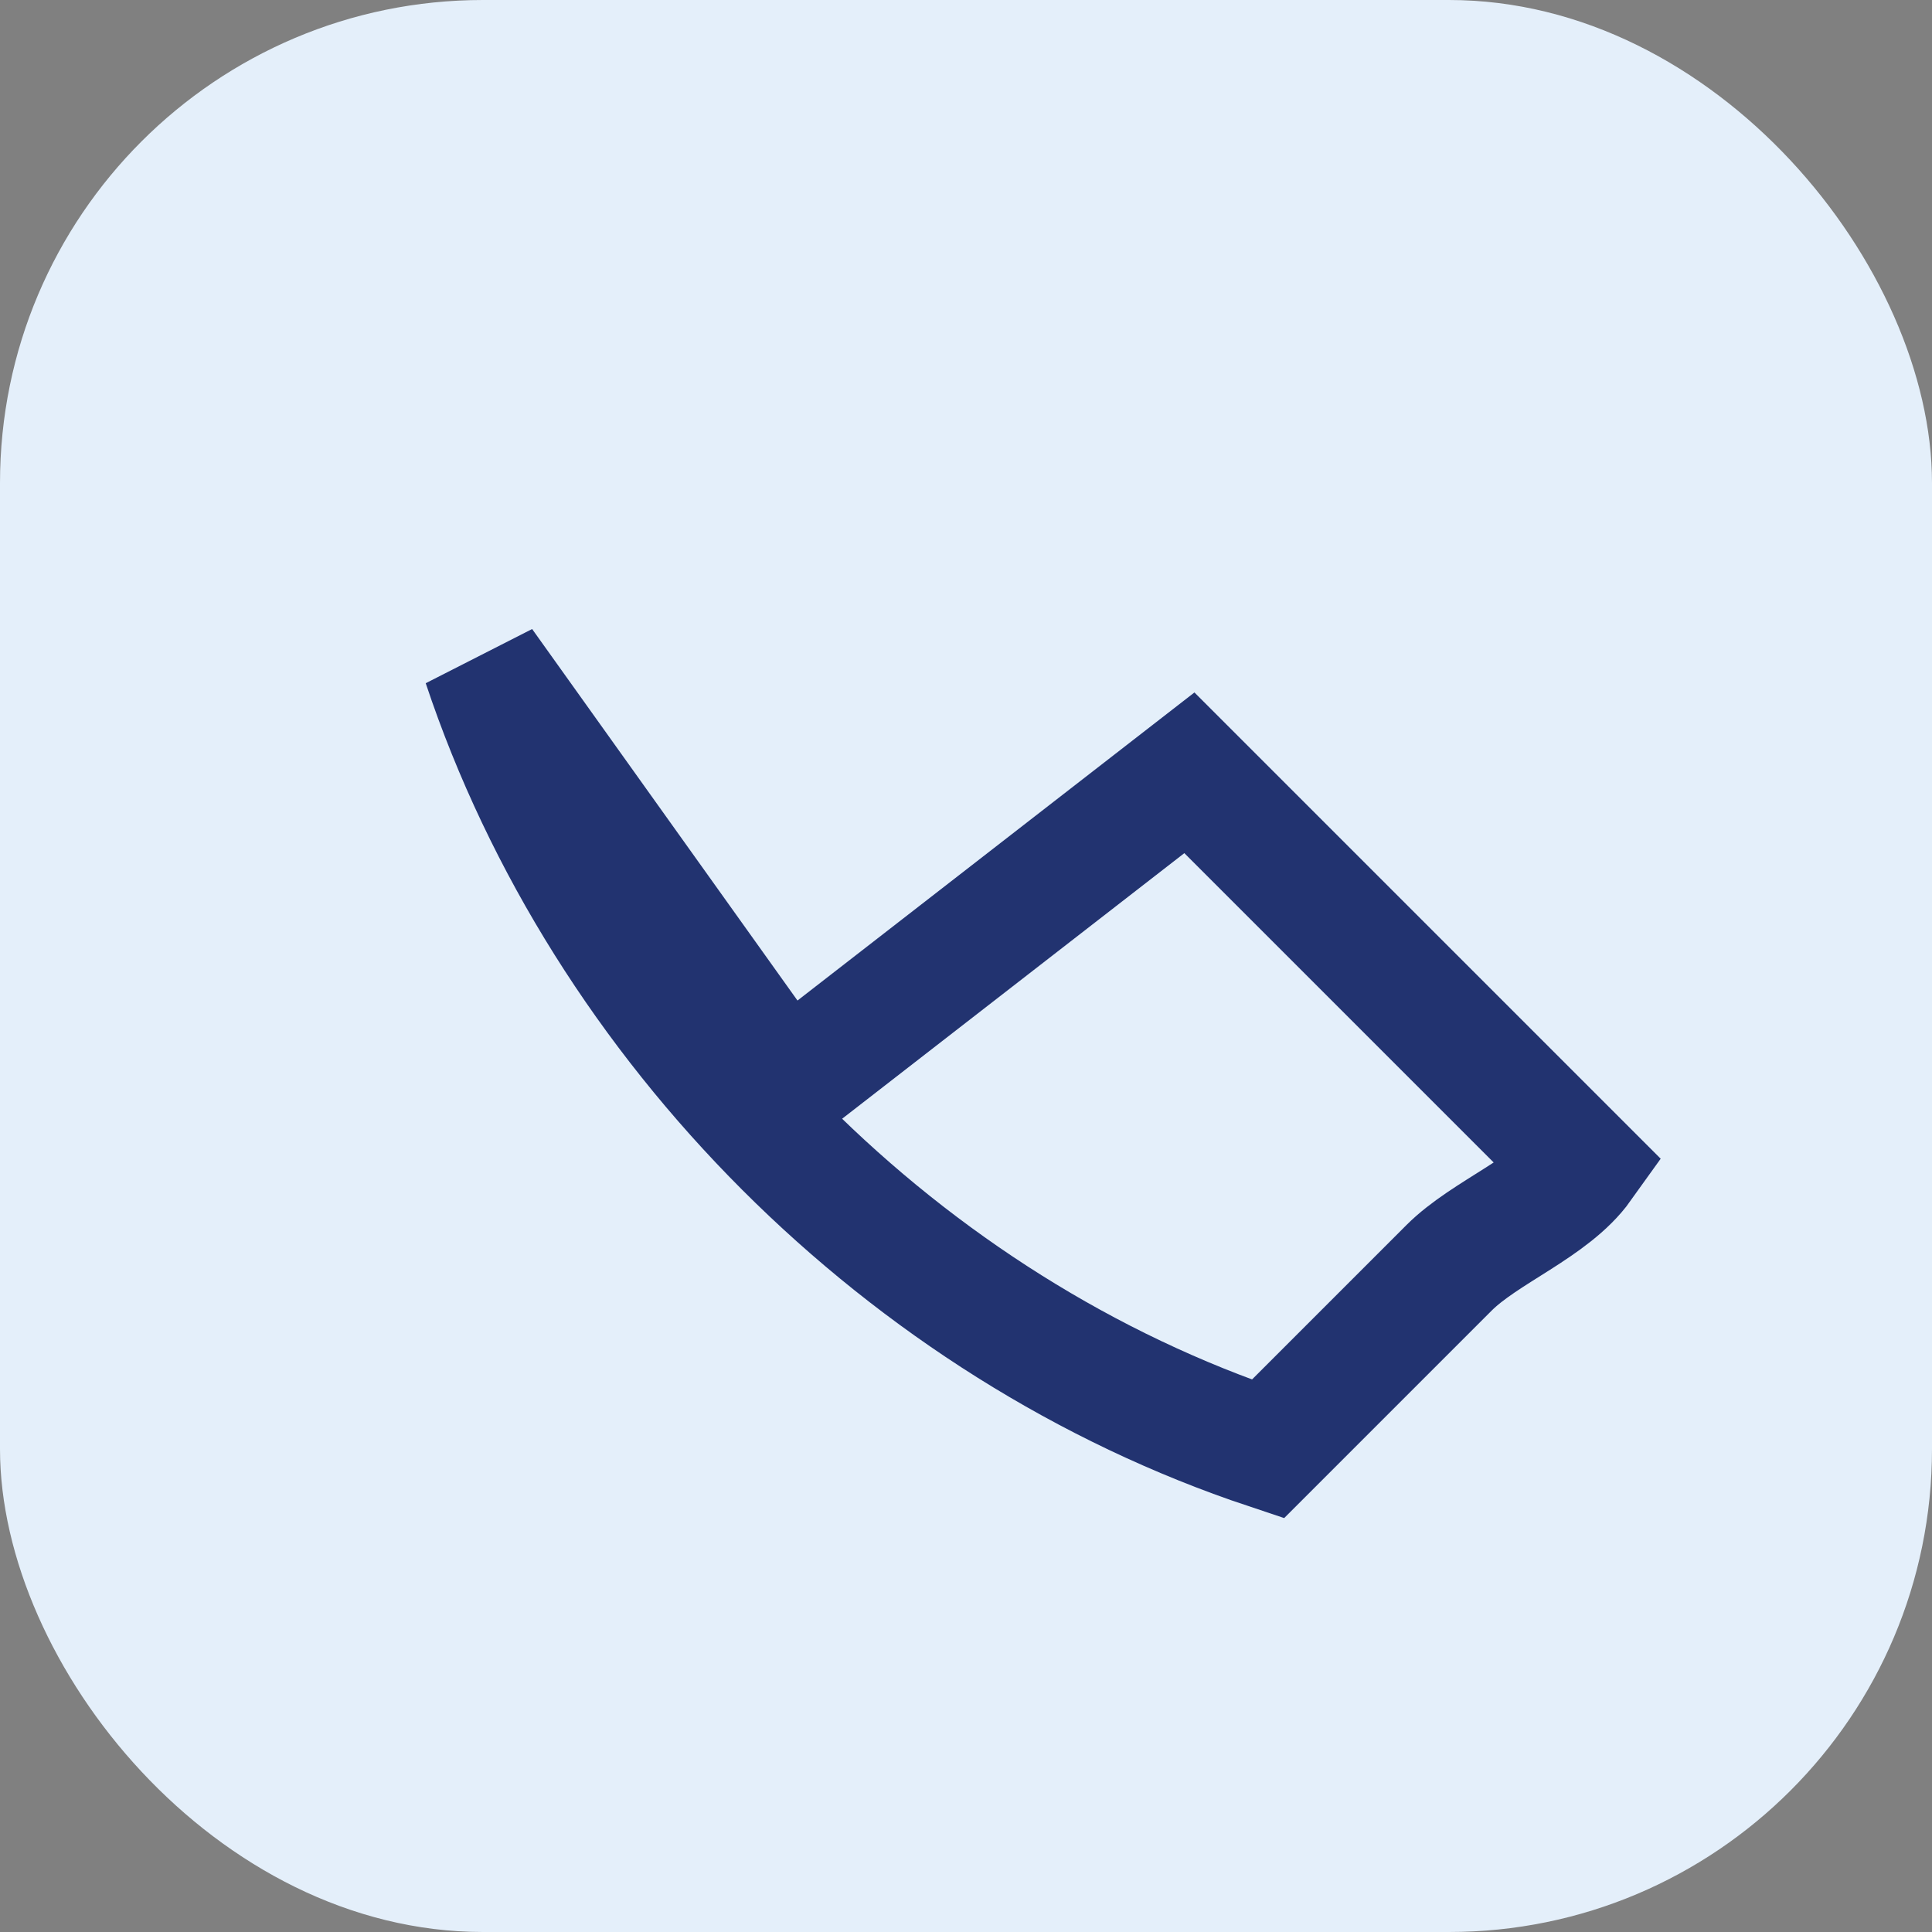 <?xml version="1.0" encoding="UTF-8"?>
<svg xmlns="http://www.w3.org/2000/svg" width="32" height="32" viewBox="0 0 32 32"><rect x="0" y="0" width="32" height="32" fill="#808080" stroke="none"/><rect width="32" height="32" rx="8" fill="#E4EFFA"/><path d="M8 11c2 6 7 11 13 13l3-3c.6-.6 1.7-1 2.2-1.7l-6.5-6.5L13 18 8 11z" fill="none" stroke="#223370" stroke-width="2"/></svg>